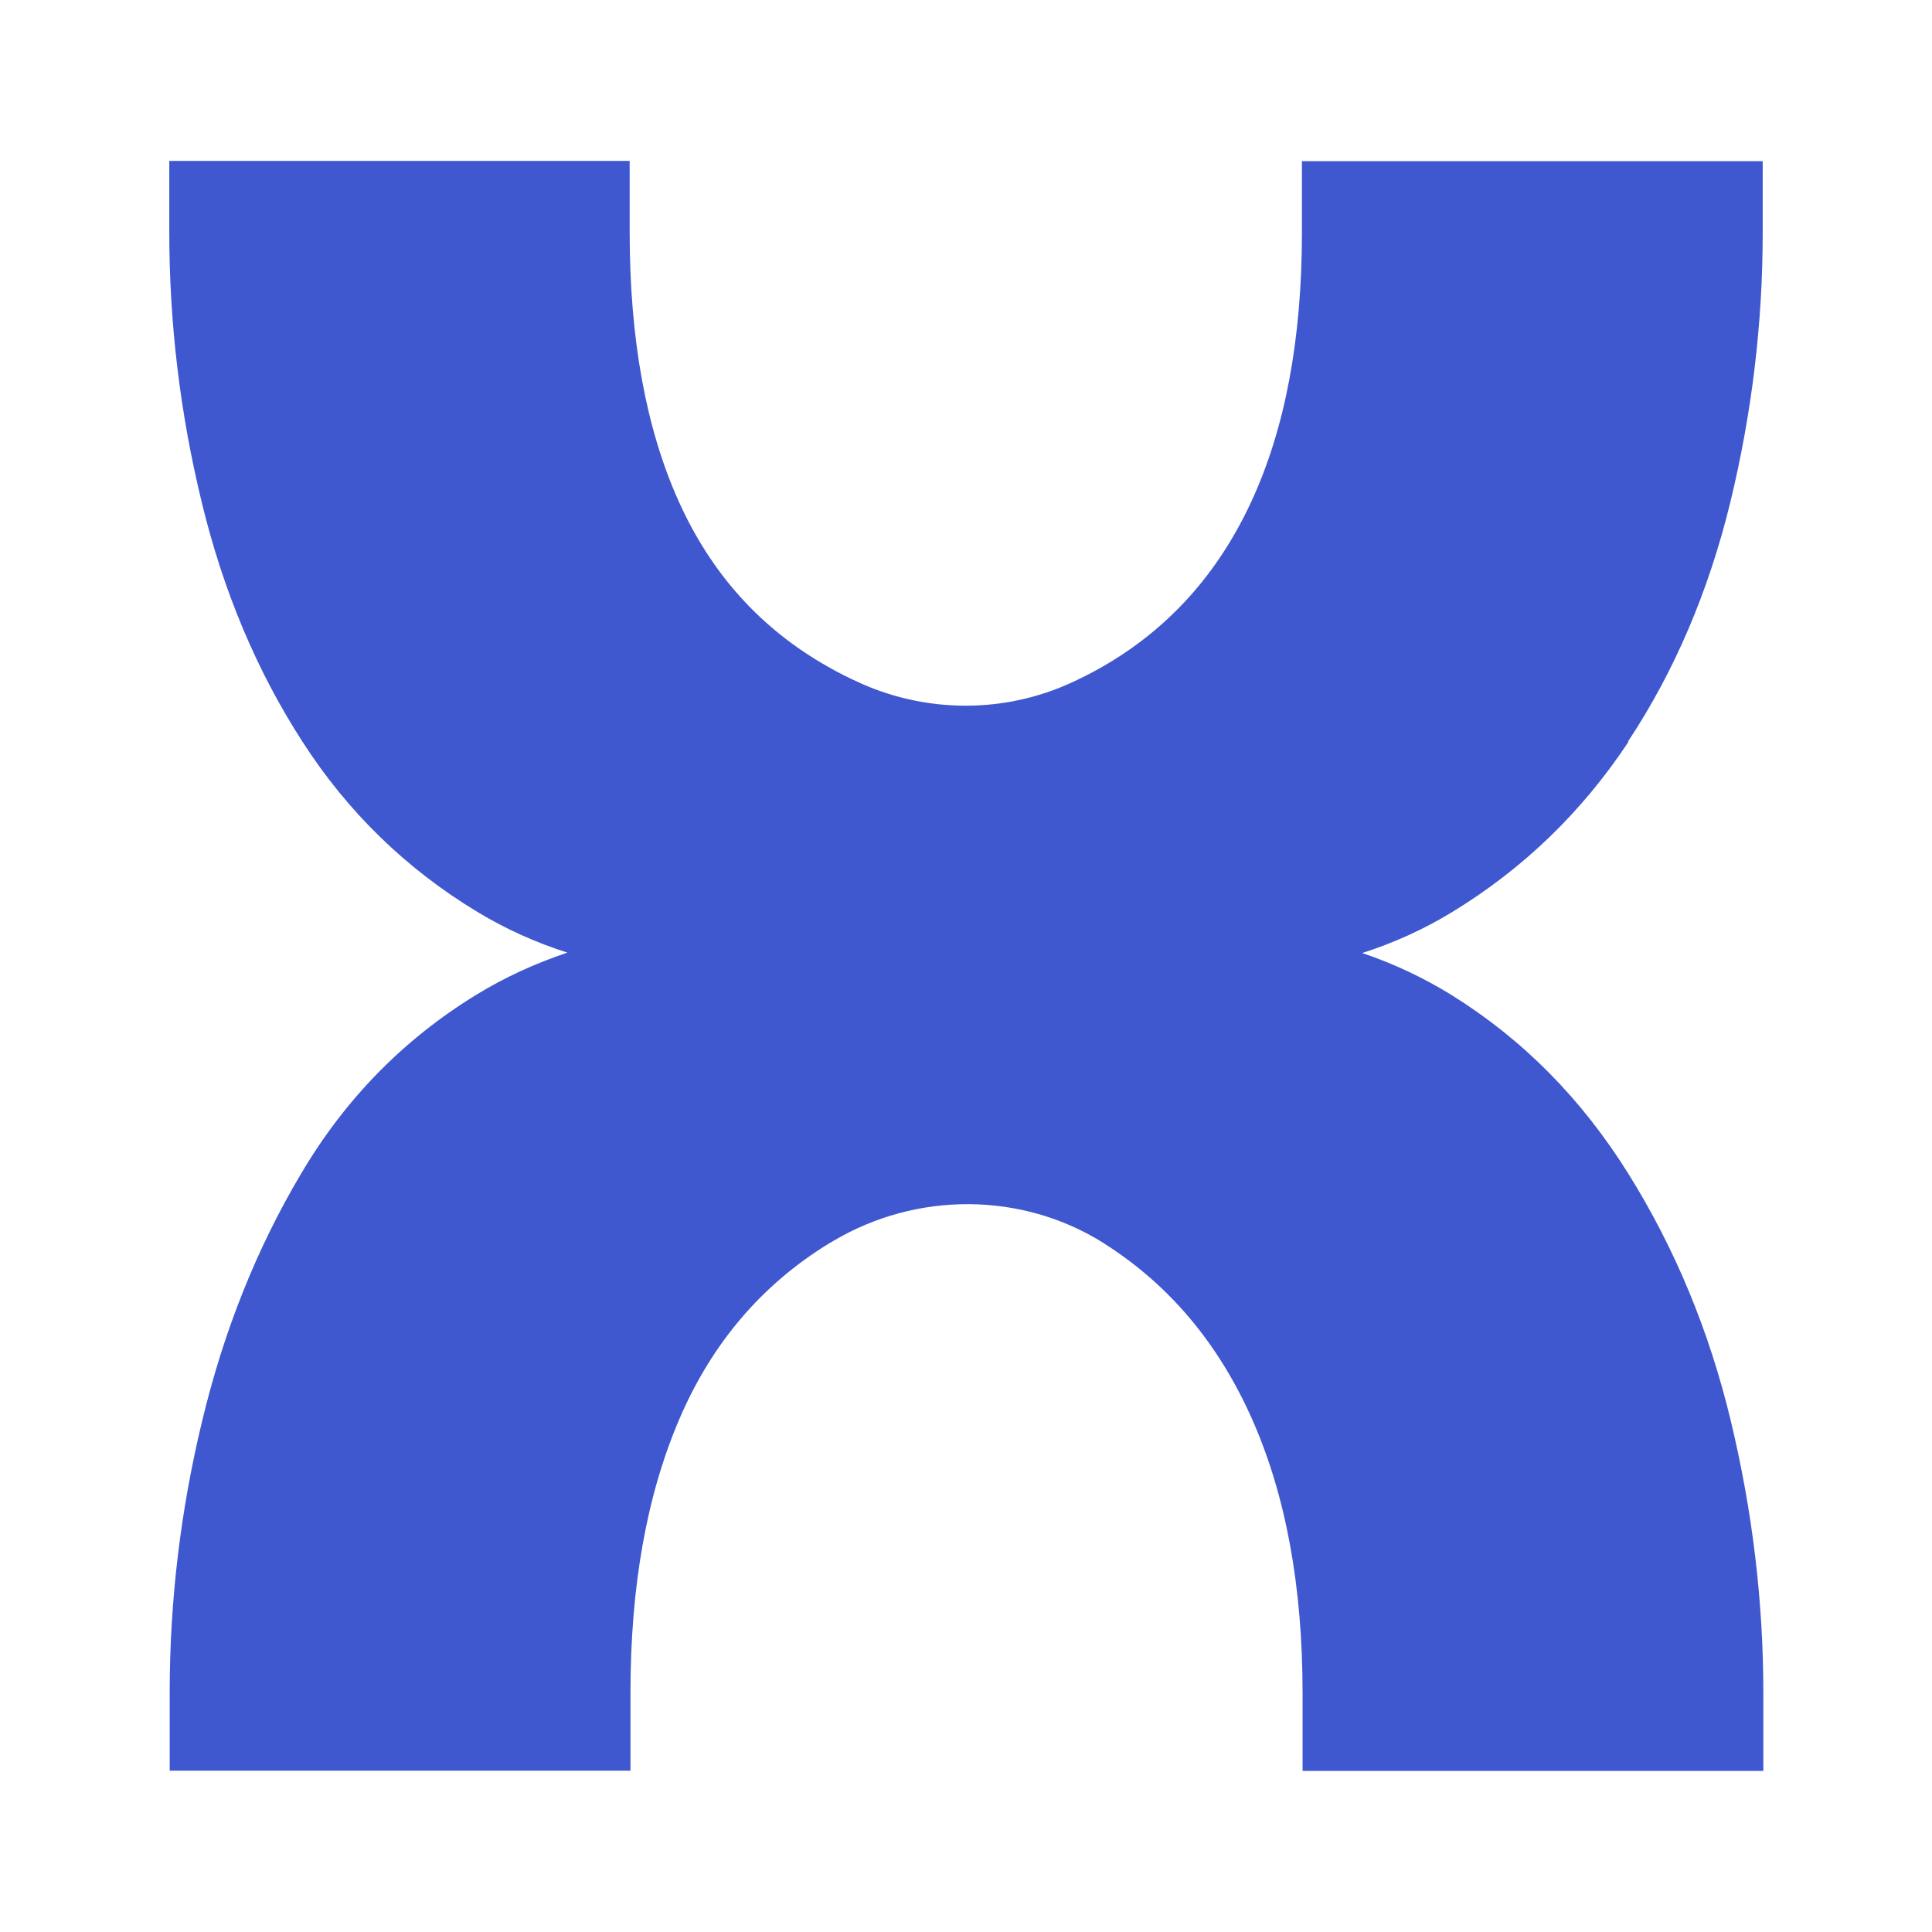 <svg width="24" height="24" viewBox="0 0 24 24" fill="#3F58CF" xmlns="http://www.w3.org/2000/svg">
<path d="M20.223 9.213C20.802 8.338 21.224 7.347 21.494 6.242C21.762 5.137 21.897 4.019 21.897 2.89V2.002H16.173V2.89C16.173 4.211 15.964 5.322 15.548 6.223C15.131 7.128 14.514 7.813 13.692 8.284C13.565 8.357 13.43 8.425 13.294 8.487C12.477 8.858 11.53 8.858 10.708 8.495C10.562 8.43 10.419 8.36 10.283 8.281C9.45 7.81 8.833 7.125 8.428 6.221C8.024 5.319 7.822 4.209 7.822 2.887V1.999H2.103V2.887C2.103 4.019 2.238 5.137 2.506 6.239C2.773 7.344 3.19 8.335 3.755 9.21C4.318 10.087 5.046 10.794 5.933 11.33C6.28 11.539 6.65 11.707 7.048 11.834C6.645 11.969 6.266 12.143 5.914 12.359C5.013 12.912 4.288 13.651 3.739 14.582C3.187 15.511 2.779 16.535 2.511 17.653C2.241 18.771 2.108 19.895 2.108 21.027V21.996H7.832V21.027C7.832 19.708 8.033 18.576 8.438 17.631C8.841 16.689 9.461 15.961 10.294 15.449C10.313 15.438 10.332 15.427 10.351 15.416C11.384 14.802 12.691 14.802 13.708 15.441C13.714 15.443 13.719 15.446 13.722 15.451C14.528 15.963 15.139 16.692 15.556 17.634C15.973 18.576 16.181 19.708 16.181 21.03V21.999H21.905V21.03C21.905 19.898 21.77 18.774 21.502 17.656C21.234 16.537 20.81 15.514 20.231 14.585C19.652 13.656 18.921 12.914 18.034 12.362C17.688 12.148 17.317 11.972 16.922 11.839C17.317 11.712 17.688 11.544 18.034 11.333C18.921 10.794 19.652 10.087 20.231 9.213H20.223Z" />
</svg>
